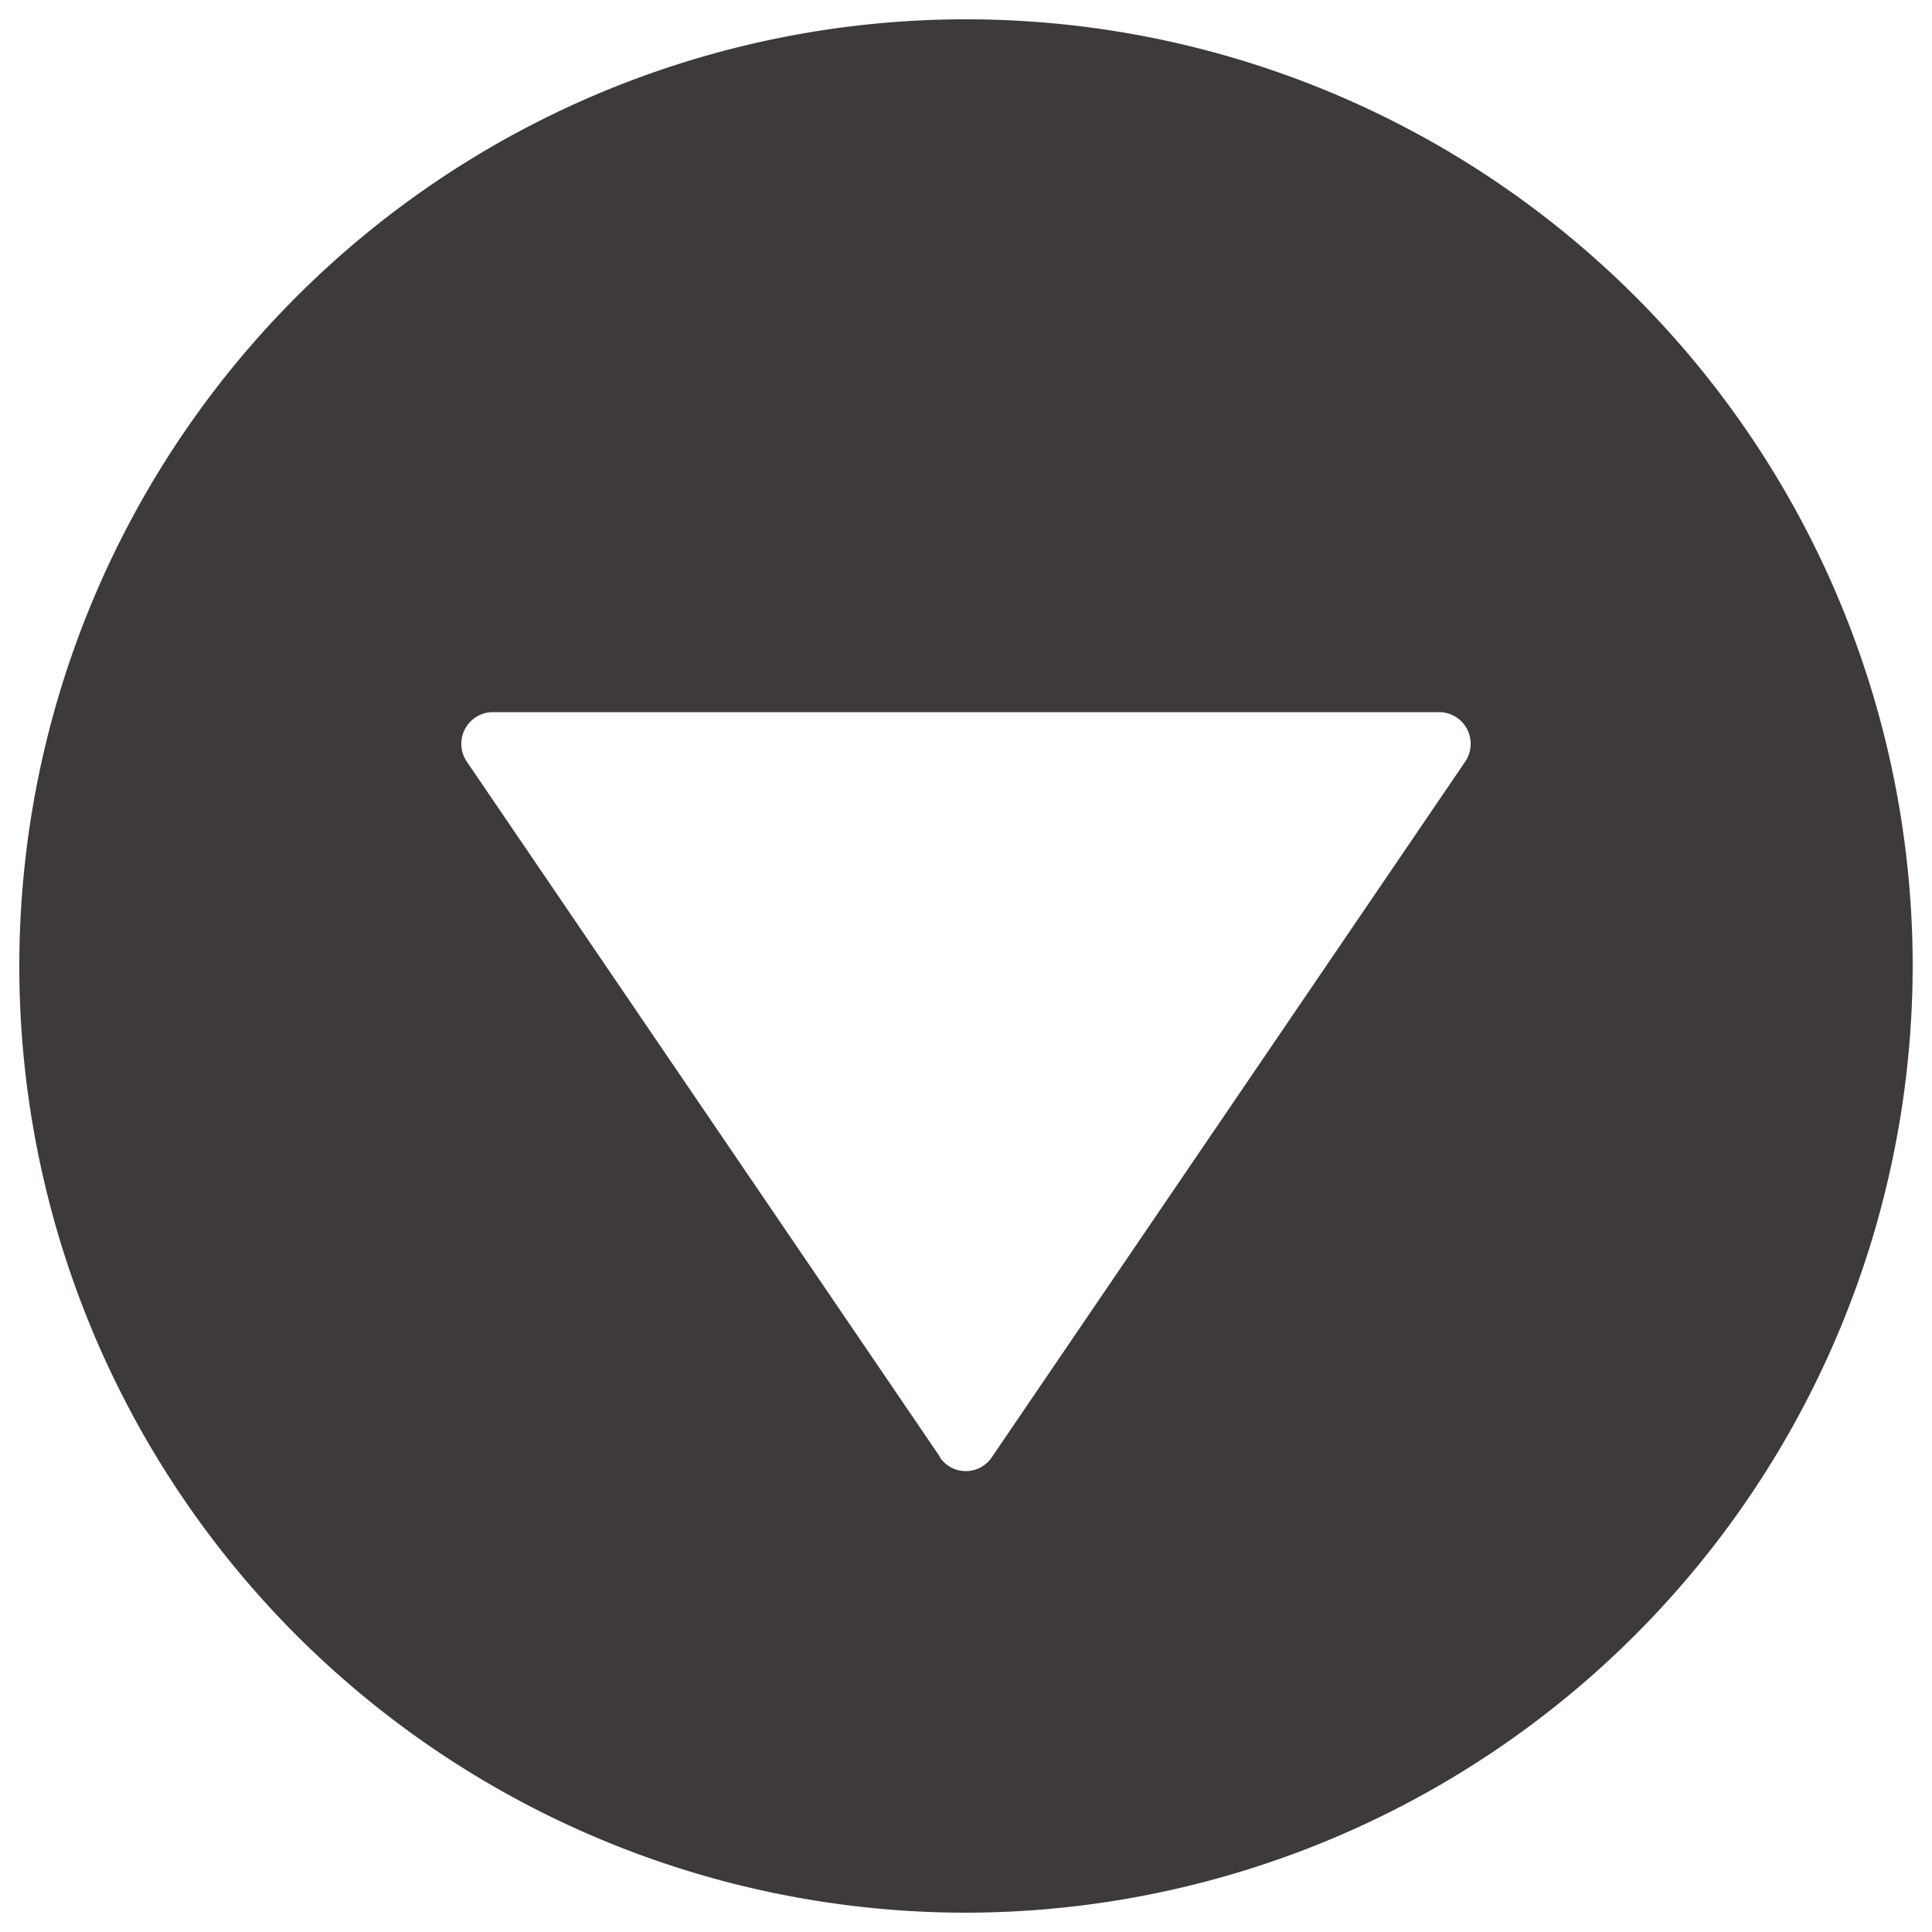 <svg id="圖層_1" data-name="圖層 1" xmlns="http://www.w3.org/2000/svg" viewBox="0 0 50 50"><defs><style>.cls-1{fill:#3e3a39;}</style></defs><title>icon02</title><path class="cls-1" d="M49.5,25A24.5,24.5,0,1,0,25,49.5,24.53,24.53,0,0,0,49.5,25ZM24.33,37.71l-12.25-18a.82.82,0,0,1,.67-1.28h24.5a.82.82,0,0,1,.67,1.28l-12.25,18a.81.81,0,0,1-1.35,0Zm0,0"/></svg>